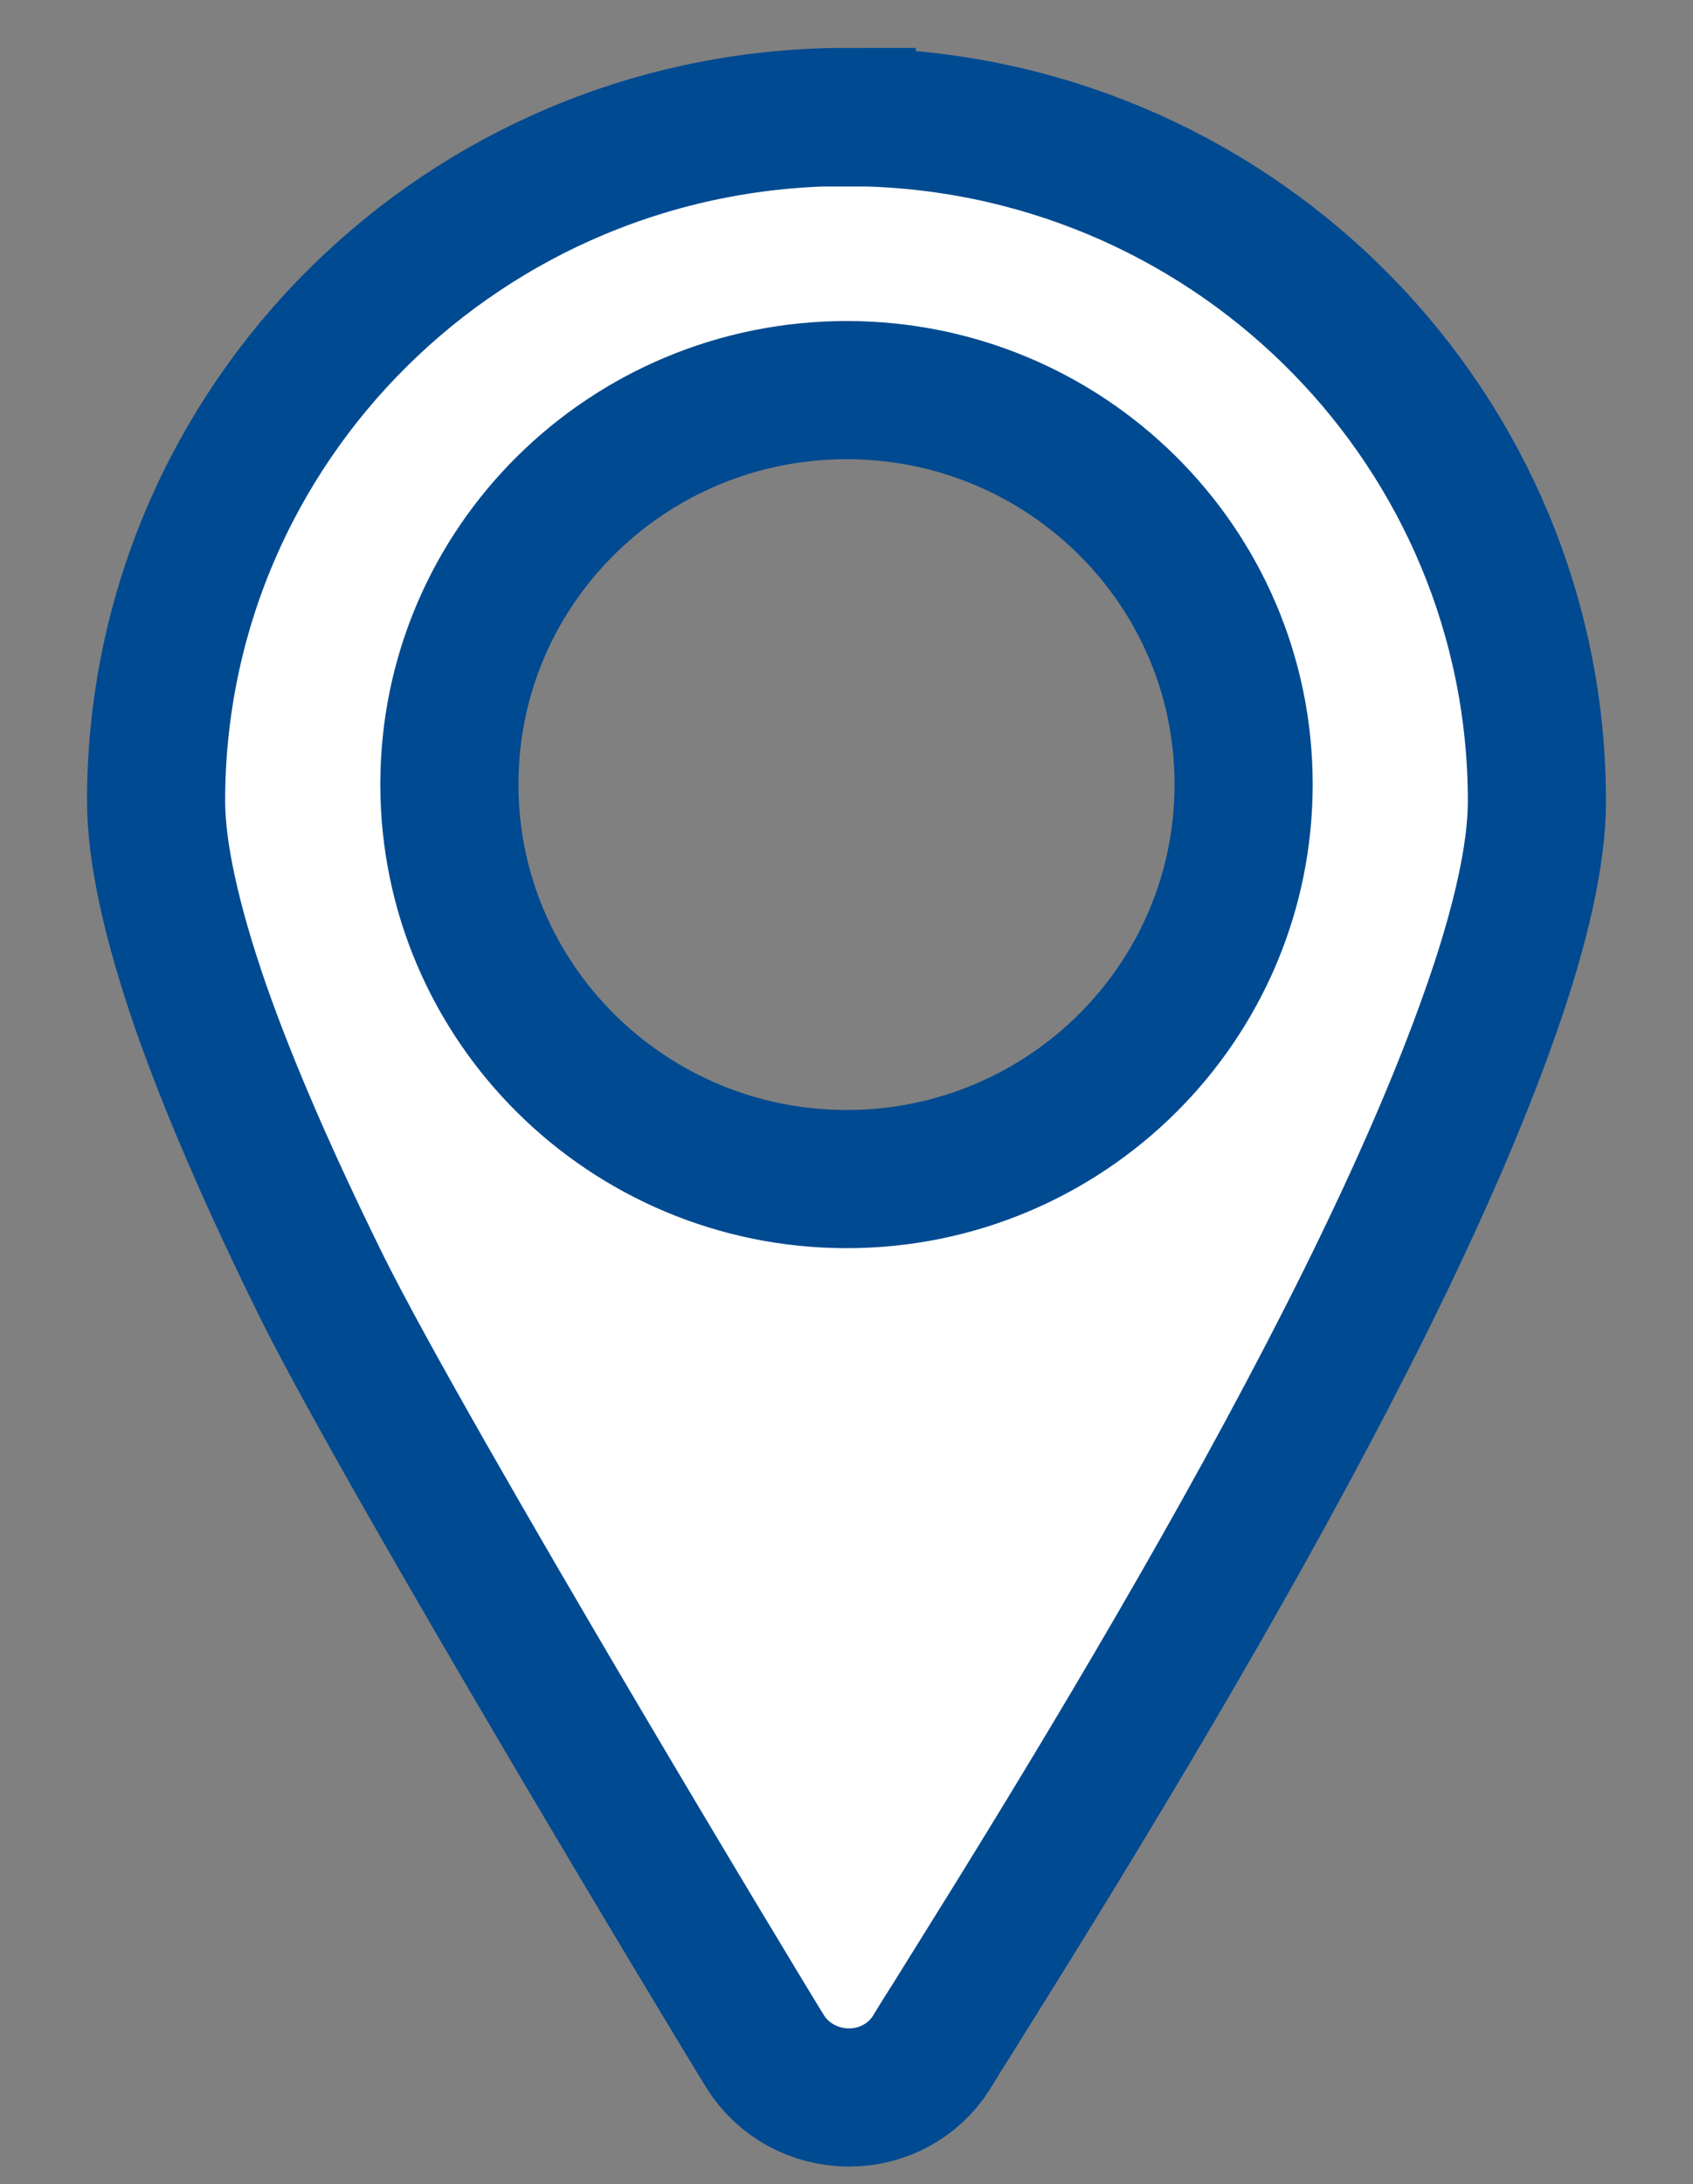 <?xml version="1.0" encoding="UTF-8"?>
<svg id="Layer_1" data-name="Layer 1" xmlns="http://www.w3.org/2000/svg" viewBox="0 0 36.77 47.42">
  <rect x="0" y="0" width="36.77" height="47.42" fill="#808080" stroke="none"/>
  <defs>
    <style>
      .cls-1 {
        fill: #fff;
        stroke: #004a91;
        stroke-width: 3px;
      }
    </style>
  </defs>
  <path class="cls-1" d="M18.39,2.55h.49c8.06.26,14.5,6.82,14.5,14.85,0,1.13-.34,2.68-1.01,4.58-.66,1.88-1.59,4-2.69,6.22-2.2,4.44-5.02,9.21-7.47,13.18-.53.86-1.04,1.67-1.51,2.43-.16.25-.33.52-.48.77-.38.59-1.04.96-1.78.96-.75,0-1.43-.38-1.81-.98h0c-.46-.73-7.77-12.85-9.65-16.64-1.07-2.17-1.98-4.23-2.62-6.06-.64-1.85-.97-3.36-.97-4.47,0-8.19,6.7-14.85,15-14.85ZM18.39,8.47c-4.75,0-8.63,3.81-8.63,8.56,0,4.74,3.88,8.57,8.63,8.57,4.75,0,8.62-3.83,8.62-8.57s-3.87-8.56-8.62-8.56Z"/>
</svg>